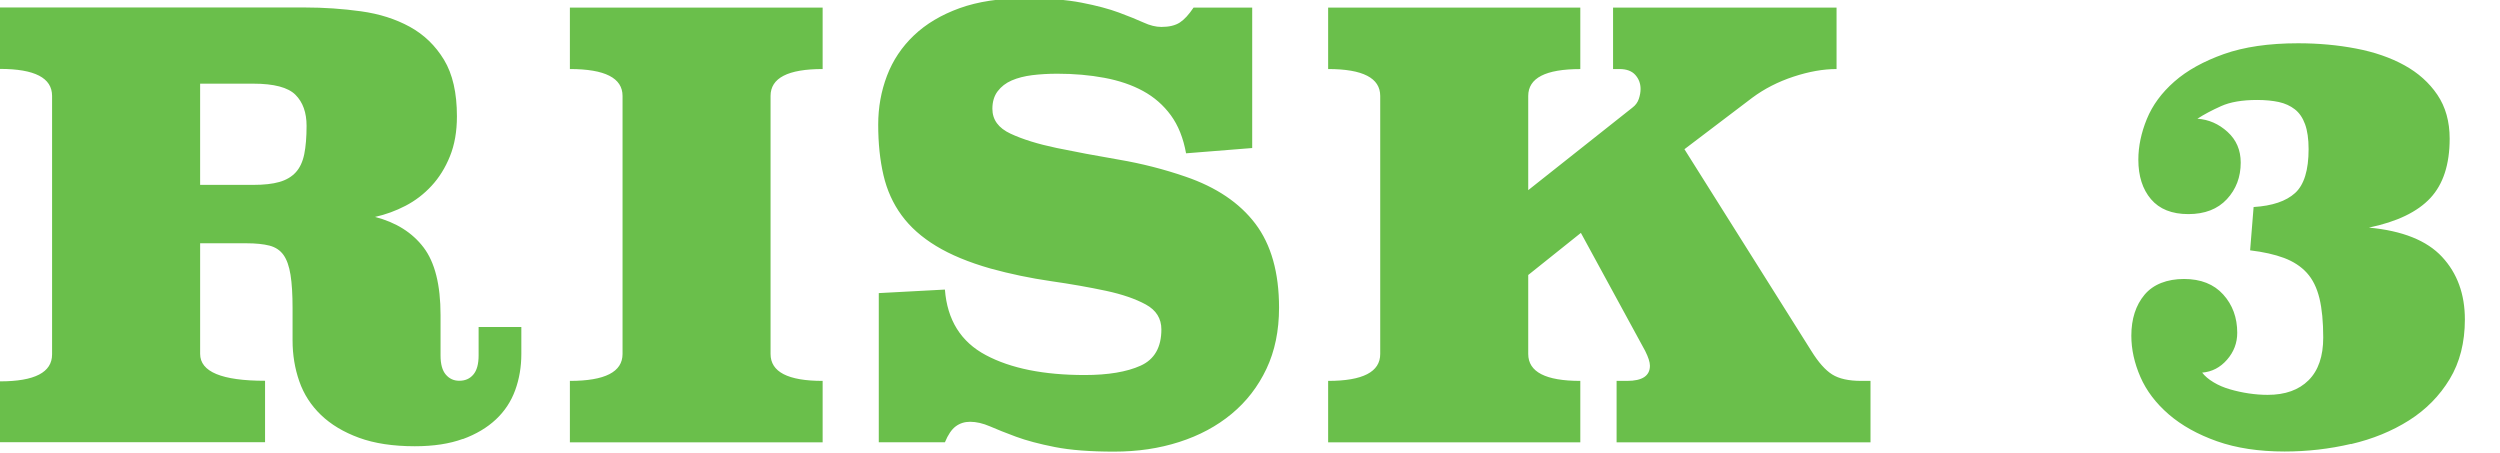 <?xml version="1.0" encoding="UTF-8"?>
<svg id="Layer_1" xmlns="http://www.w3.org/2000/svg" xmlns:xlink="http://www.w3.org/1999/xlink" version="1.1" viewBox="0 0 601.48 109.09">
  <!-- Generator: Adobe Illustrator 29.7.1, SVG Export Plug-In . SVG Version: 2.1.1 Build 8)  -->
  <defs>
    <style>
      .st0 {
        fill: none;
      }

      .st1 {
        fill: #6abf4b;
      }

      .st2 {
        clip-path: url(#clippath);
      }
    </style>
    <clipPath id="clippath">
      <rect class="st0" y="-.43" width="593.04" height="109.09"/>
    </clipPath>
  </defs>
  <g class="st2">
    <path class="st1" d="M565.66,106.84c5.21-1.22,9.85-3.12,13.93-5.7,4.08-2.58,7.34-5.89,9.78-9.92,2.44-4.03,3.66-8.82,3.66-14.36,0-6.1-1.83-11.12-5.49-15.06-3.66-3.94-9.53-6.29-17.6-7.04,6.76-1.41,11.68-3.78,14.78-7.11,3.1-3.33,4.65-8.09,4.65-14.29,0-4.13-.99-7.65-2.96-10.56-1.97-2.91-4.62-5.28-7.95-7.11-3.33-1.83-7.2-3.17-11.61-4.01-4.41-.85-9.06-1.27-13.94-1.27-7.04,0-13,.87-17.88,2.6-4.88,1.74-8.85,3.94-11.9,6.62-3.05,2.68-5.26,5.68-6.62,9.01-1.36,3.33-2.04,6.59-2.04,9.78,0,3.94,1.01,7.11,3.04,9.5,2.03,2.39,5.03,3.59,8.99,3.59s7.05-1.2,9.27-3.59c2.22-2.39,3.33-5.33,3.33-8.8,0-3-1.05-5.46-3.17-7.39-2.11-1.92-4.53-2.98-7.25-3.17,1.59-1.03,3.49-2.04,5.7-3.03,2.2-.99,5.09-1.48,8.66-1.48,1.97,0,3.71.17,5.21.49,1.5.33,2.79.92,3.87,1.76,1.08.84,1.9,2.04,2.46,3.59.56,1.55.85,3.54.85,5.98,0,5.07-1.08,8.59-3.24,10.56-2.16,1.97-5.49,3.1-9.99,3.38l-.84,10.42c3.19.38,5.91.99,8.16,1.83,2.25.85,4.08,2.04,5.49,3.59,1.41,1.55,2.41,3.59,3.03,6.12.61,2.53.91,5.68.91,9.43,0,4.51-1.17,7.93-3.52,10.28-2.35,2.35-5.63,3.52-9.85,3.52-1.5,0-3.03-.12-4.57-.35-1.55-.23-3.05-.56-4.51-.99-1.46-.42-2.77-.98-3.94-1.69-1.17-.7-2.09-1.48-2.74-2.32,2.34-.19,4.34-1.22,5.98-3.1,1.64-1.88,2.46-4.03,2.46-6.48,0-3.66-1.13-6.73-3.38-9.22-2.25-2.49-5.4-3.73-9.43-3.73s-7.39,1.27-9.5,3.8c-2.11,2.53-3.17,5.82-3.17,9.85,0,3.29.73,6.59,2.18,9.92,1.45,3.33,3.73,6.33,6.83,9.01,3.1,2.67,6.97,4.83,11.61,6.47,4.65,1.64,10.07,2.46,16.26,2.46,5.44,0,10.77-.61,15.98-1.83M395.83,84.46c.75,1.5,1.13,2.67,1.13,3.52,0,2.44-1.83,3.66-5.49,3.66h-2.53v14.78h61.09v-14.78h-2.25c-3,0-5.33-.52-6.97-1.55-1.64-1.03-3.31-2.91-5-5.63l-30.55-48.56,16.33-12.39c2.91-2.16,6.22-3.85,9.92-5.07,3.71-1.22,7.15-1.83,10.35-1.83V1.83h-53.77v14.78h1.55c1.69,0,2.96.47,3.8,1.41.84.94,1.27,2.07,1.27,3.38,0,.75-.14,1.55-.42,2.39-.28.84-.8,1.55-1.55,2.11l-25.06,19.85v-22.66c0-4.32,4.17-6.47,12.53-6.47V1.83h-60.67v14.78c8.35,0,12.53,2.16,12.53,6.47v62.08c0,4.32-4.18,6.48-12.53,6.48v14.78h60.67v-14.78c-8.35,0-12.53-2.16-12.53-6.48v-19l12.67-10.13,15.49,28.44ZM301.24,1.83h-14.08c-1.13,1.69-2.23,2.89-3.31,3.59-1.08.7-2.56,1.06-4.43,1.06-1.32,0-2.75-.35-4.29-1.06-1.55-.7-3.52-1.5-5.91-2.39-2.39-.89-5.4-1.69-9.01-2.39-3.61-.7-8.14-1.06-13.58-1.06-6.1,0-11.36.8-15.77,2.39-4.41,1.6-8.07,3.78-10.98,6.55-2.91,2.77-5.07,6.01-6.48,9.71-1.41,3.71-2.11,7.62-2.11,11.75,0,4.5.42,8.56,1.27,12.18.84,3.61,2.3,6.83,4.36,9.64,2.06,2.82,4.83,5.28,8.31,7.39,3.47,2.11,7.83,3.92,13.09,5.42,4.79,1.32,9.62,2.32,14.5,3.03,4.88.7,9.29,1.48,13.23,2.32,3.94.84,7.15,1.95,9.64,3.31,2.48,1.36,3.73,3.36,3.73,5.98,0,4.32-1.67,7.23-5,8.73-3.33,1.5-7.81,2.25-13.44,2.25-9.85,0-17.79-1.59-23.79-4.79-6.01-3.19-9.29-8.45-9.85-15.77l-15.91.85v35.89h15.91c.75-1.82,1.62-3.1,2.6-3.83.99-.73,2.13-1.1,3.45-1.1,1.5,0,3.1.37,4.79,1.1,1.69.74,3.78,1.57,6.26,2.49,2.48.92,5.61,1.75,9.36,2.49,3.75.74,8.49,1.1,14.22,1.1s10.86-.77,15.7-2.32c4.83-1.55,9.03-3.8,12.6-6.76,3.57-2.96,6.36-6.57,8.38-10.84,2.02-4.27,3.03-9.17,3.03-14.71,0-8.45-1.9-15.18-5.7-20.2-3.8-5.02-9.41-8.8-16.82-11.33-5.16-1.78-10.49-3.14-15.98-4.08-5.49-.94-10.49-1.88-14.99-2.81-4.5-.94-8.21-2.09-11.12-3.45-2.91-1.36-4.36-3.35-4.36-5.98,0-1.69.42-3.1,1.27-4.22s1.97-1.99,3.38-2.6c1.41-.61,3.05-1.03,4.93-1.27,1.88-.23,3.89-.35,6.05-.35,4.03,0,7.81.33,11.33.99,3.52.66,6.62,1.71,9.29,3.17,2.68,1.46,4.9,3.4,6.69,5.84,1.78,2.44,3,5.49,3.66,9.15l15.91-1.27V1.83ZM197.92,1.83h-60.81v14.78c8.45,0,12.67,2.16,12.67,6.47v62.08c0,4.32-4.22,6.48-12.67,6.48v14.78h60.81v-14.78c-8.35,0-12.53-2.16-12.53-6.48V23.08c0-4.32,4.18-6.47,12.53-6.47V1.83ZM48.14,20.13h12.81c4.97,0,8.35.89,10.14,2.68,1.78,1.78,2.67,4.27,2.67,7.46,0,2.72-.19,5-.56,6.83-.38,1.83-1.06,3.29-2.04,4.36-.99,1.08-2.3,1.85-3.94,2.32-1.64.47-3.73.7-6.26.7h-12.81v-24.35ZM111.35,105.64c3.19-1.17,5.84-2.74,7.95-4.72,2.11-1.97,3.66-4.32,4.65-7.04.99-2.72,1.48-5.63,1.48-8.73v-6.48h-10.28v6.83c0,2.09-.42,3.63-1.27,4.62-.84,1-1.97,1.49-3.38,1.49-1.32,0-2.39-.49-3.24-1.48-.85-.99-1.27-2.52-1.27-4.59v-9.75c0-7.25-1.36-12.67-4.08-16.25-2.72-3.58-6.62-6.03-11.68-7.35,2.53-.56,4.97-1.45,7.32-2.67,2.35-1.22,4.43-2.81,6.26-4.79,1.83-1.97,3.31-4.34,4.43-7.11,1.13-2.77,1.69-5.98,1.69-9.64,0-5.63-1.03-10.16-3.1-13.58-2.07-3.42-4.81-6.07-8.23-7.95-3.43-1.88-7.34-3.12-11.75-3.73-4.41-.61-8.92-.92-13.51-.92H0v14.78c8.35,0,12.53,2.16,12.53,6.49v62.19c0,4.33-4.18,6.49-12.53,6.49v14.64h63.77v-14.78c-10.42,0-15.62-2.16-15.62-6.48v-26.6h11.12c2.25,0,4.1.19,5.56.56,1.45.38,2.58,1.13,3.38,2.25.8,1.13,1.36,2.72,1.69,4.79.33,2.07.49,4.74.49,8.02v7.74c0,3.47.54,6.76,1.62,9.85,1.08,3.1,2.82,5.79,5.21,8.09,2.39,2.3,5.44,4.13,9.15,5.49,3.71,1.36,8.19,2.04,13.44,2.04,4.5,0,8.35-.59,11.54-1.76"/>
  </g>
</svg>